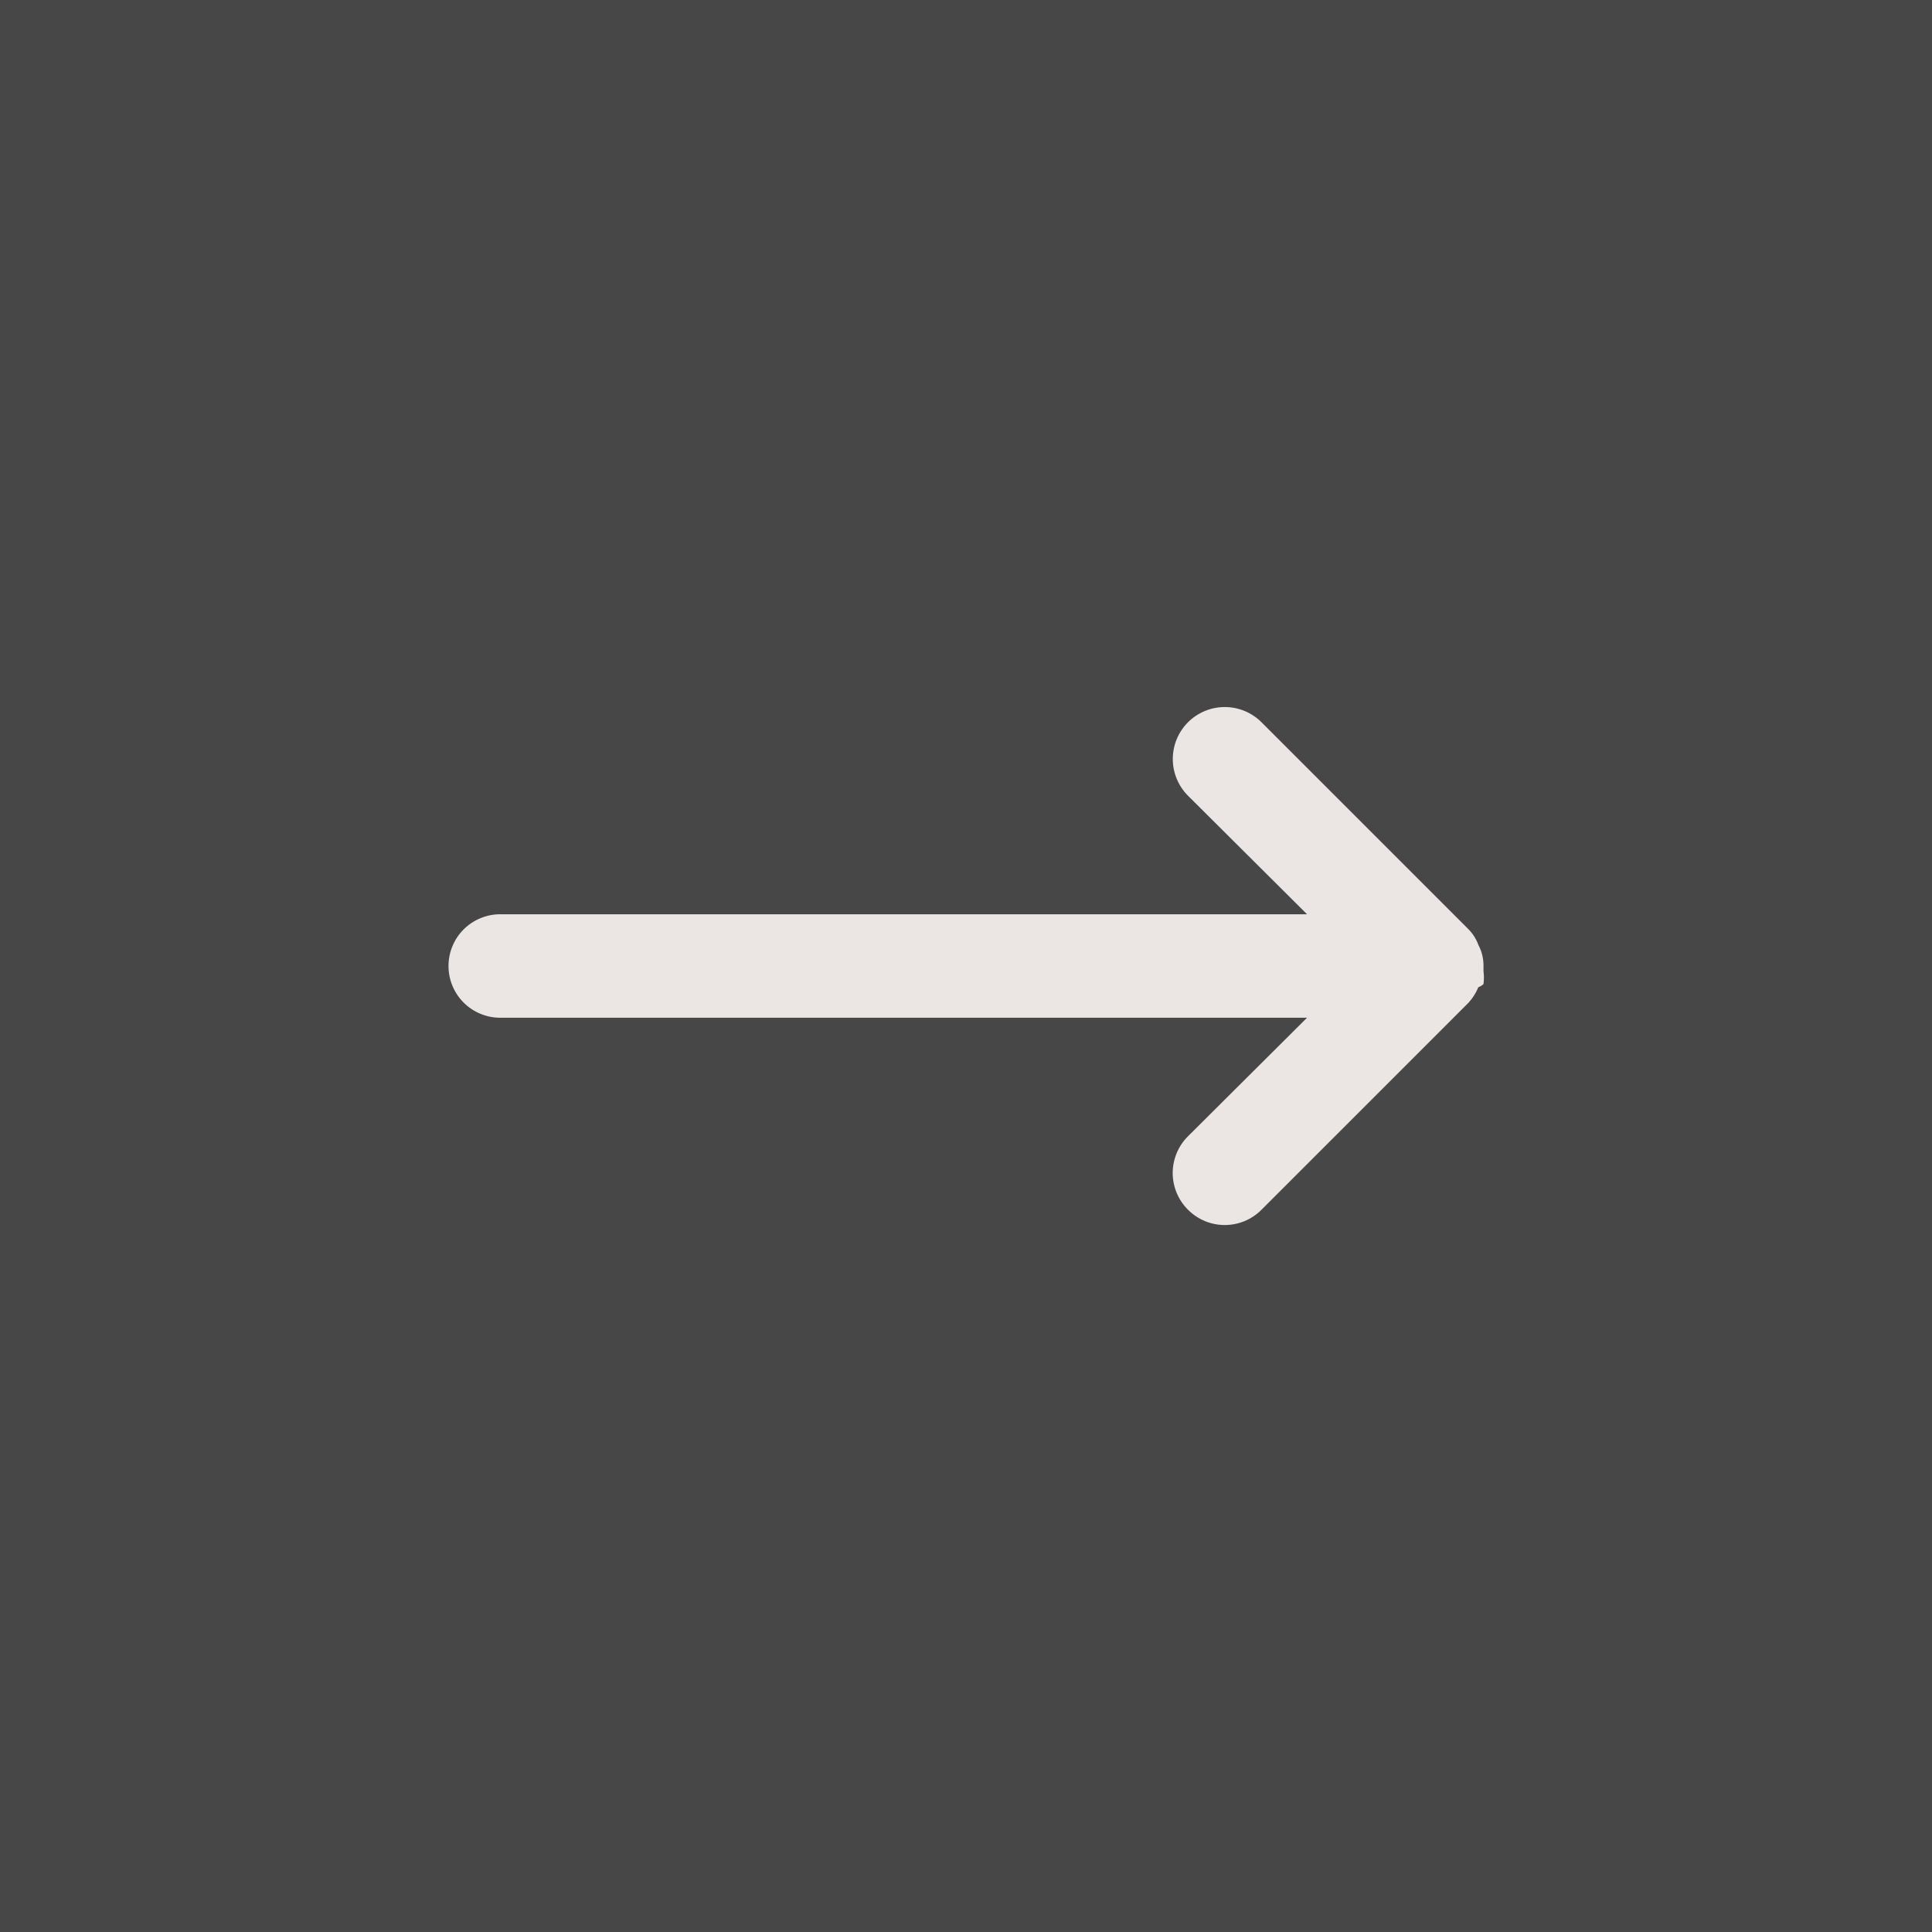 <svg width="56" height="56" viewBox="0 0 56 56" fill="none" xmlns="http://www.w3.org/2000/svg">
<rect x="0" y="0" width="56" height="56" fill="#333333" stroke="none"/>
<rect width="56" height="56" fill="white" fill-opacity="0.1"/>
<path d="M42.85 28.615C42.783 28.781 42.686 28.933 42.565 29.065L36.565 35.065C36.426 35.205 36.26 35.317 36.077 35.393C35.894 35.469 35.698 35.508 35.5 35.508C35.302 35.508 35.106 35.469 34.923 35.393C34.74 35.317 34.574 35.205 34.435 35.065C34.294 34.925 34.183 34.759 34.107 34.577C34.031 34.394 33.991 34.198 33.991 34C33.991 33.802 34.031 33.606 34.107 33.423C34.183 33.24 34.294 33.074 34.435 32.935L37.885 29.5H14.5C14.102 29.5 13.721 29.342 13.439 29.061C13.158 28.779 13 28.398 13 28C13 27.602 13.158 27.22 13.439 26.939C13.721 26.658 14.102 26.5 14.5 26.5H37.885L34.435 23.065C34.153 22.782 33.994 22.399 33.994 22C33.994 21.6 34.153 21.217 34.435 20.935C34.718 20.652 35.1 20.494 35.5 20.494C35.9 20.494 36.282 20.652 36.565 20.935L42.565 26.935C42.691 27.063 42.788 27.216 42.85 27.385C42.951 27.574 43.002 27.785 43 28V28.15C43.016 28.274 43.016 28.4 43 28.525C42.956 28.564 42.905 28.595 42.85 28.615Z" fill="#EBE5E4"/>
</svg>
